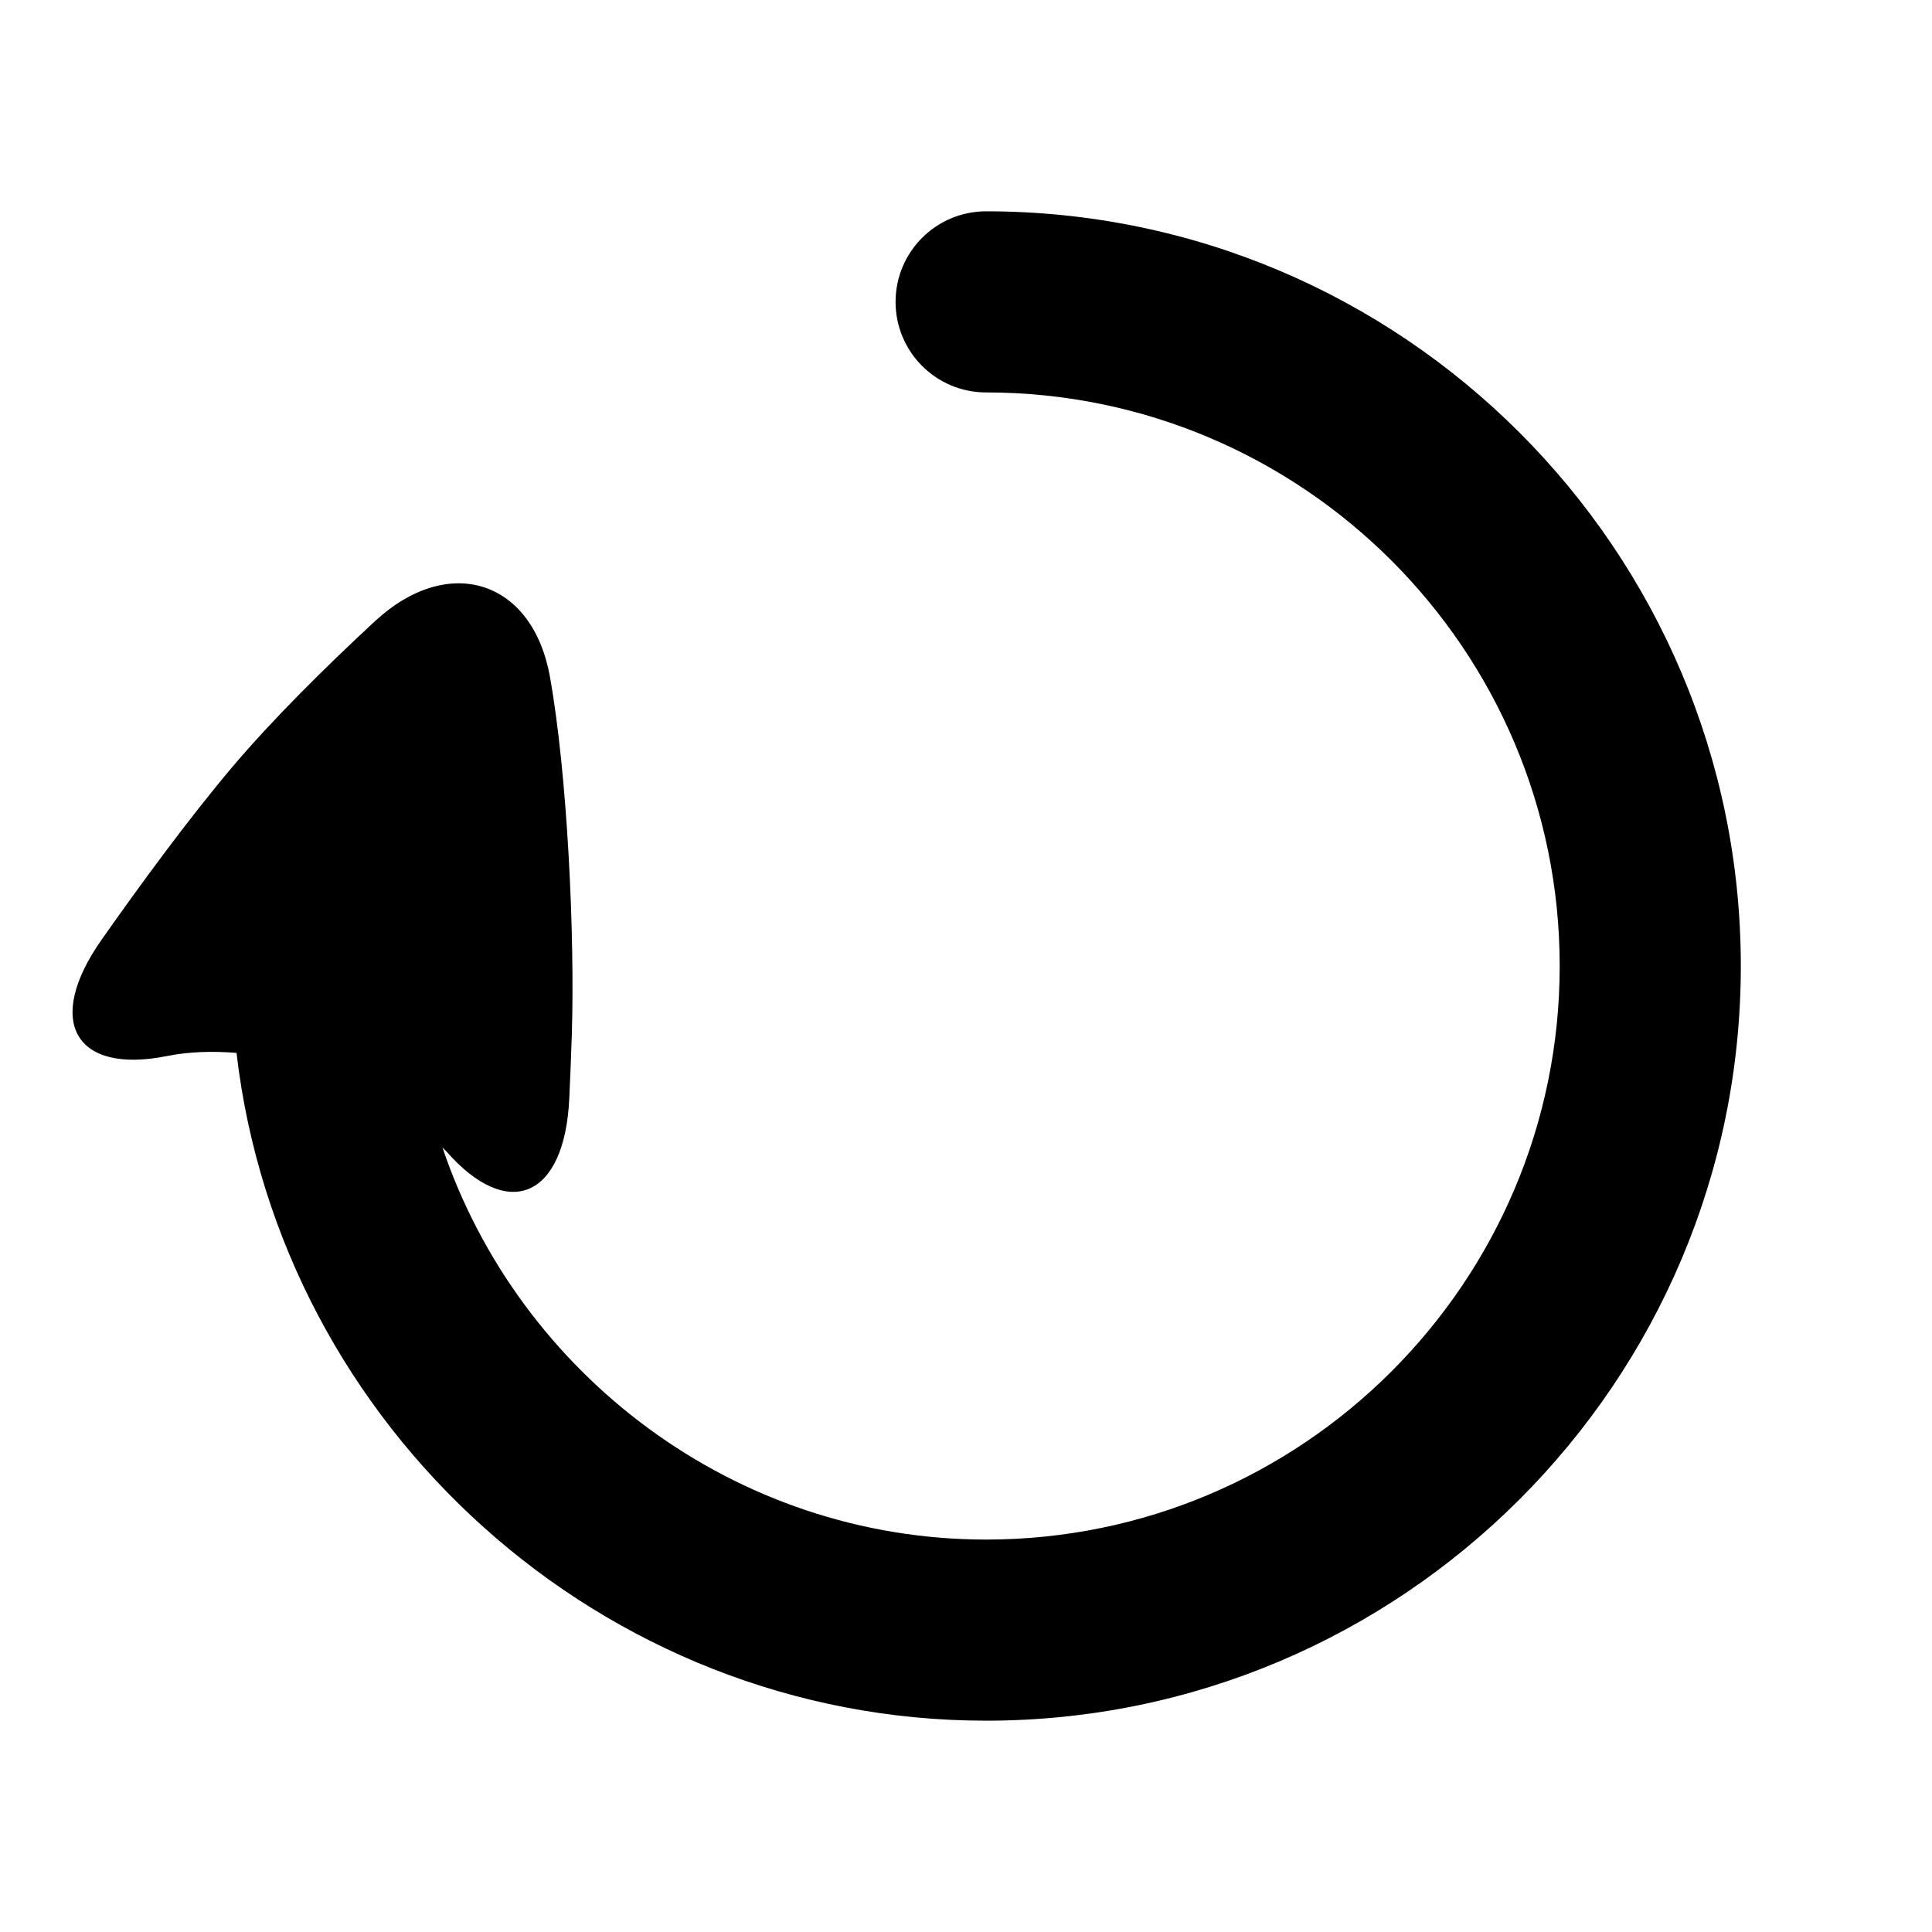 <?xml version="1.0" encoding="utf-8"?>
<!-- Generator: Adobe Illustrator 17.0.0, SVG Export Plug-In . SVG Version: 6.00 Build 0)  -->
<!DOCTYPE svg PUBLIC "-//W3C//DTD SVG 1.1//EN" "http://www.w3.org/Graphics/SVG/1.1/DTD/svg11.dtd">
<svg version="1.1" id="Capa_1" xmlns="http://www.w3.org/2000/svg" xmlns:xlink="http://www.w3.org/1999/xlink" x="0px" y="0px"
	 width="64px" height="64px" viewBox="0 0 64 64" enable-background="new 0 0 64 64" xml:space="preserve">
<g id="Favoritos_-_Gris">
</g>
<g id="Juegos_-_Naranja">
</g>
<g id="Comprobar_-_Naranja">
</g>
<g id="Música-_Gris">
</g>
<g id="Herramientas_-_Gris">
</g>
<g id="Carro_de_la_compra_-_Naranja">
</g>
<g id="Calendario_-_Gris">
</g>
<g id="Música-_Gris_1_">
</g>
<g id="Inicio_-_Gris">
</g>
<g id="Flecha_5">
</g>
<g id="RSS">
</g>
<g id="Instalaciones_de_reciclado">
</g>
<g id="Aeropuerto">
</g>
<path d="M32.667,7c-1.657,0-3,1.343-3,3s1.343,3,3,3c10.477,0,19,8.523,19,19s-8.523,19-19,19c-8.317,0-15.469-5.463-18.009-12.985
	c0.035,0.038,0.079,0.071,0.113,0.109c2.047,2.349,3.934,1.574,4.087-1.735c0.031-0.672,0.06-1.37,0.083-2.078
	c0.107-3.312-0.145-8.659-0.723-11.888c-0.579-3.228-3.373-4.094-5.802-1.841c-1.624,1.506-3.387,3.246-4.745,4.855
	c-1.401,1.66-2.959,3.778-4.303,5.688c-1.907,2.71-0.887,4.472,2.167,3.857c0.72-0.144,1.502-0.169,2.3-0.103
	C9.279,47.282,19.942,57,32.667,57c13.785,0,25-11.215,25-25S46.453,7,32.667,7z"/>
</svg>
